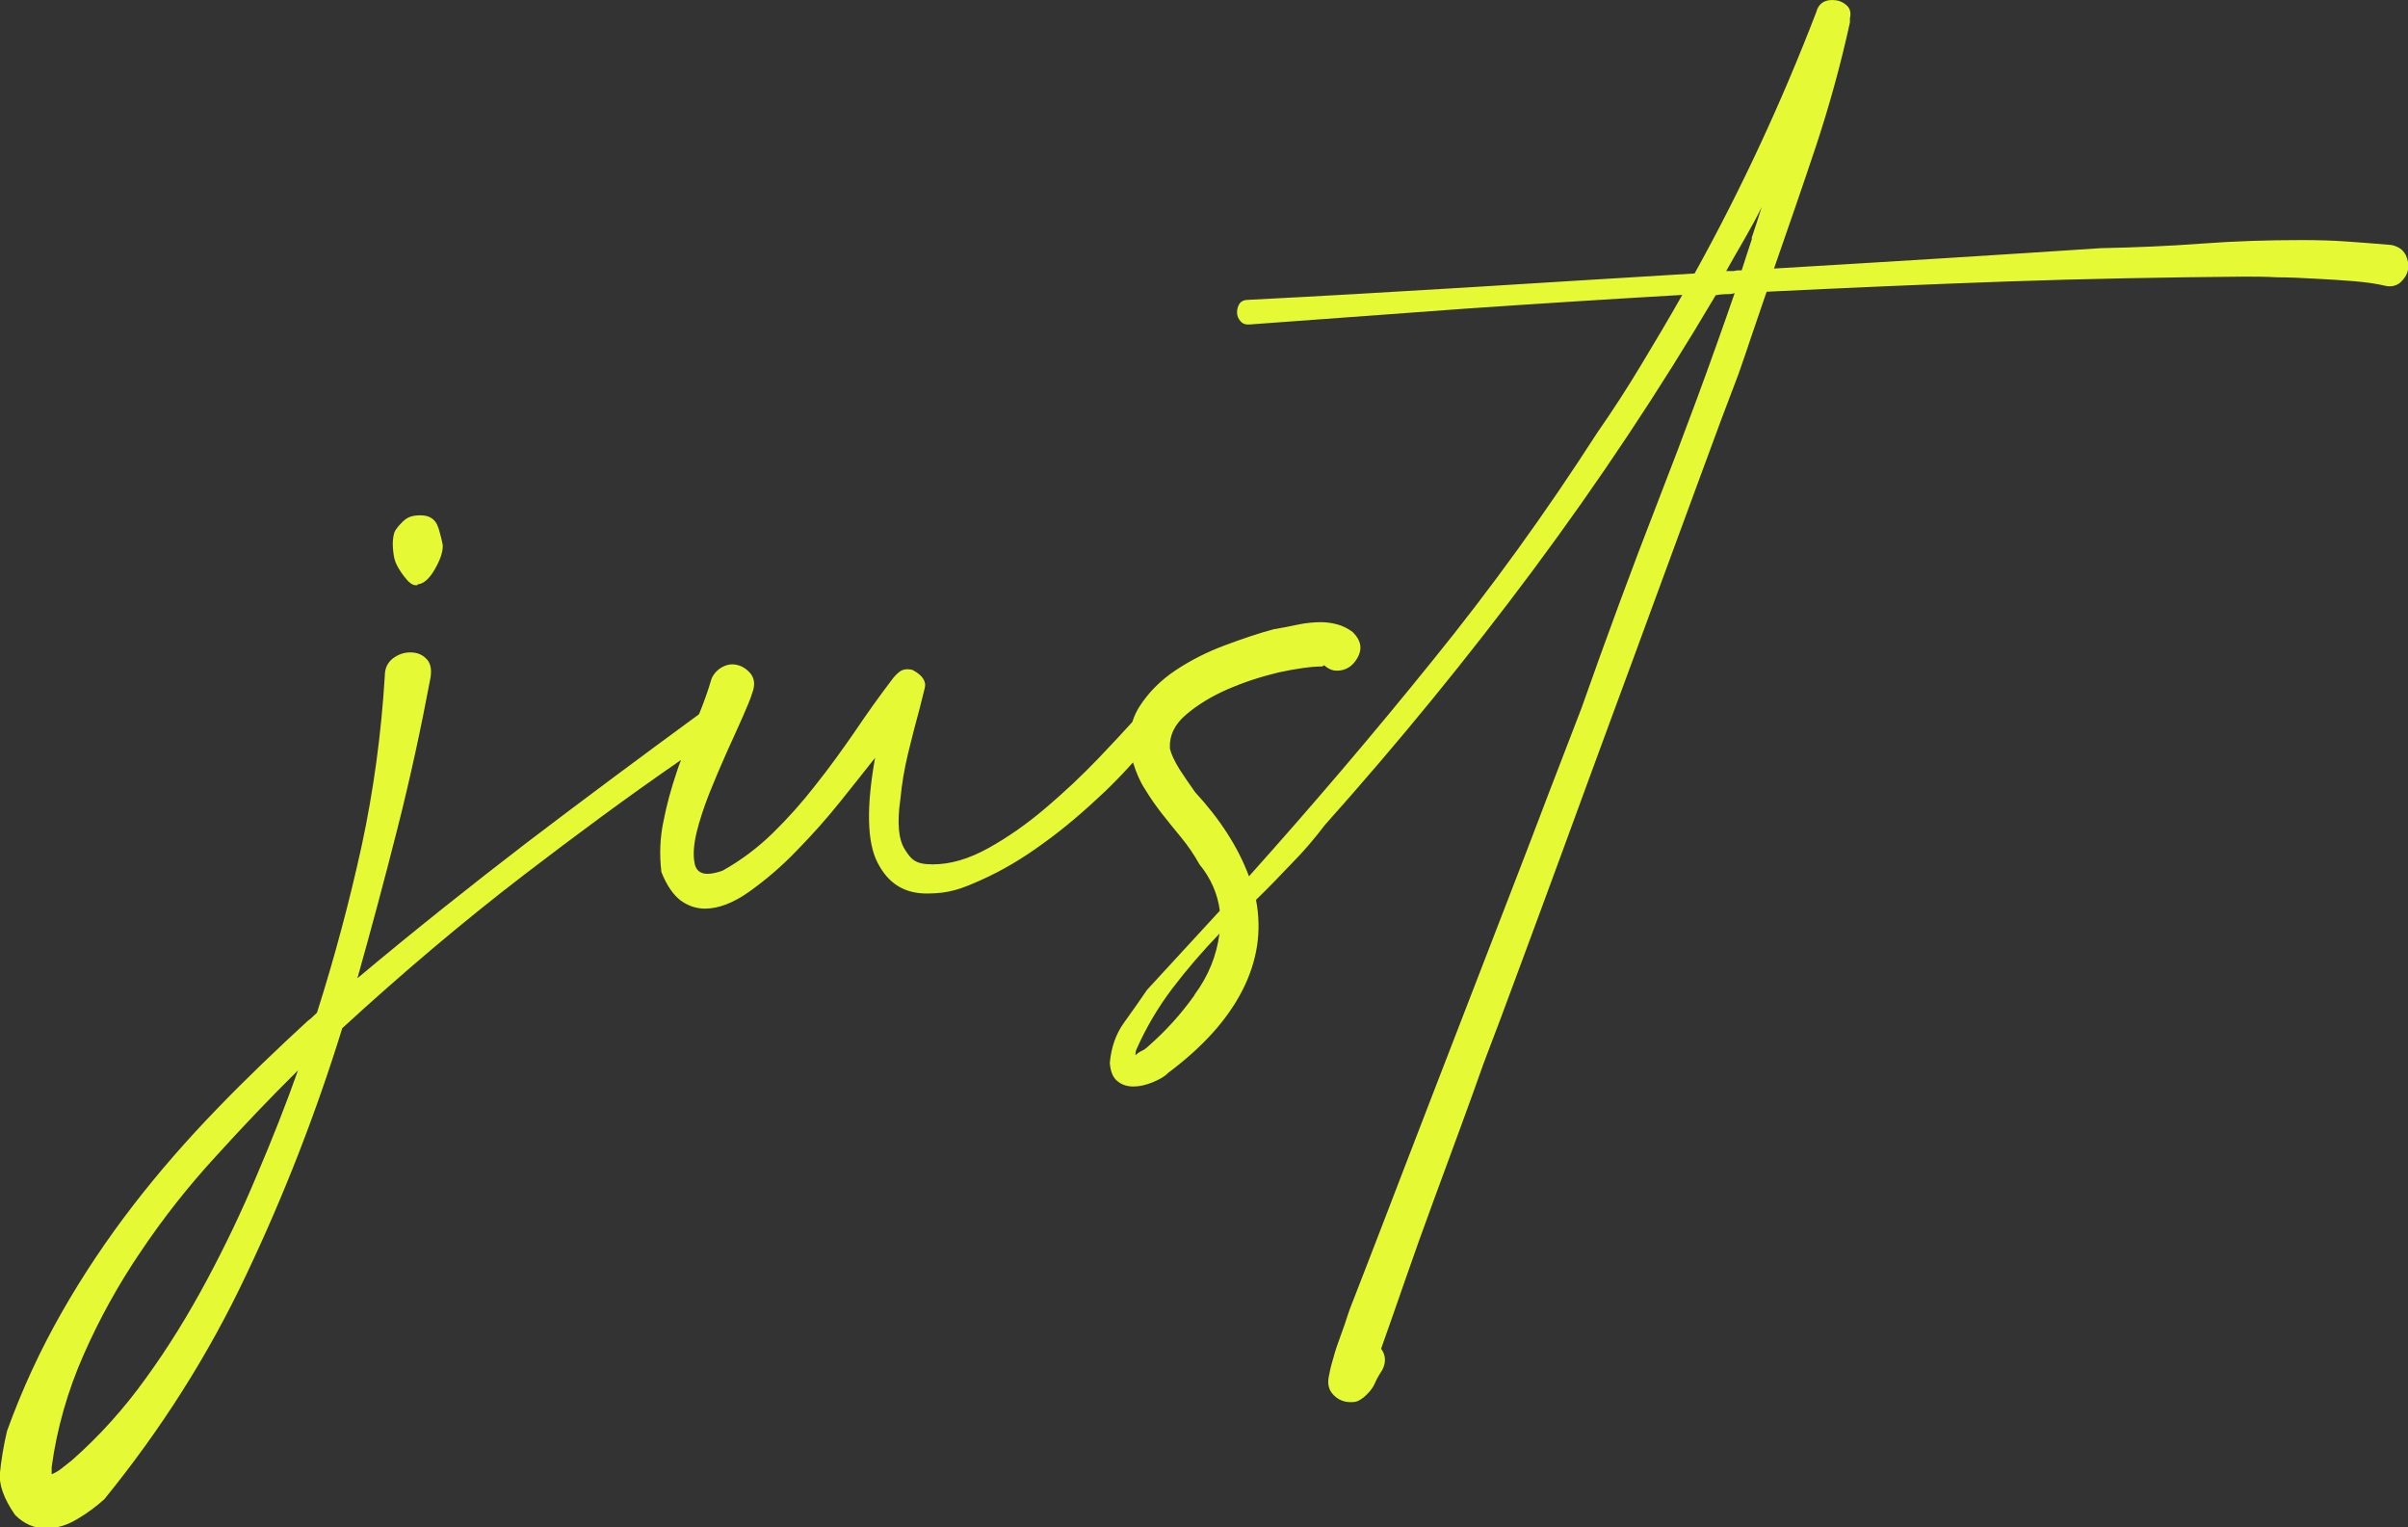 <svg xmlns="http://www.w3.org/2000/svg" id="Layer_1" viewBox="0 0 685.2 434.5"><rect x="0" y="0" width="685.2" height="434.5" fill="#333333" stroke="none"/><defs><style>      .st0 {        fill: #e5f935;      }    </style></defs><path class="st0" d="M124.7,150.1c-.7-2.3-2.4-3.5-5-3.5s-3.8.6-5,1.7c-1.2,1.2-2.1,2.2-2.5,3.2-.4,1.4-.5,2.8-.4,4.3s.3,2.9.7,4c.4,1.1,1.2,2.5,2.5,4.2,1.2,1.6,2.3,2.5,3.3,2.5s.3,0,.4-.1c0,0,.2-.2.4-.2,1.5-.2,3.1-1.6,4.6-4.2,1.5-2.6,2.3-4.8,2.3-6.8-.2-1.2-.6-2.9-1.3-5.2h0Z"></path><path class="st0" d="M684.4,72.3c-.7-1.3-2-2.2-3.9-2.6-4.4-.4-8.7-.7-12.8-1s-8.4-.4-12.8-.4c-9.6,0-19.1.3-28.4,1-9.3.7-18.9,1.1-28.7,1.3-14.6,1-29.7,1.9-45.2,2.9-15.6,1-31.5,1.9-47.8,2.9,4-11.5,8-23,11.8-34.4,3.8-11.4,7.1-23.3,9.8-35.6v-1.2c.4-1.7,0-3-1.2-3.9C524.1.4,522.8,0,521.4,0c-2.5,0-4,1.2-4.6,3.5-9.8,25.5-21.3,50.3-34.6,74.3-22.1,1.3-43.8,2.7-65.2,4s-42,2.5-61.8,3.5c-1.2,0-2,.4-2.5,1.1-.5.8-.7,1.6-.7,2.5s.3,1.7,1,2.5,1.6,1,2.7.9c20.5-1.5,41-3,61.4-4.5,20.4-1.4,40.9-2.7,61.6-3.9-3.8,6.7-7.7,13.3-11.7,19.9-3.9,6.5-8.1,13-12.5,19.3-14.6,22.7-30.2,44.3-47,65-16.7,20.7-34.1,41.1-52.1,61.2-3.1-8.3-8.2-16.2-15.3-23.9-1.5-2.1-3-4.3-4.5-6.6-1.4-2.3-2.3-4.2-2.7-5.8-.2-3.7,1.3-6.9,4.6-9.7,3.3-2.8,7.2-5.2,11.8-7.2,4.6-2,9.5-3.6,14.5-4.8,5.1-1.1,9.3-1.7,12.5-1.7.4-.4.7-.4.9,0,1,.8,2,1.2,3.2,1.2,2.5,0,4.5-1.2,5.9-3.7s1-4.9-1.3-7.2c-1.5-1.2-3.1-1.9-4.6-2.3-1.5-.4-3.1-.6-4.6-.6s-4.3.2-6.5.7-4.5.9-6.8,1.3c-4.2,1.1-8.9,2.7-14,4.6-5.1,1.9-9.8,4.3-14,7.1s-7.6,6.2-10.2,10.2c-.9,1.4-1.6,2.9-2.1,4.5-2.7,3-6,6.5-9.7,10.4-4.7,4.9-9.7,9.6-15,14.1s-10.7,8.3-16.3,11.4-10.8,4.6-15.8,4.6-6.1-1.4-7.9-4.2c-1.8-2.8-2.3-7.5-1.3-14.3.4-4.2,1.1-8.6,2.2-13.1s2.2-8.8,3.3-12.8c.4-1.7.9-3.6,1.4-5.6.6-2-.6-3.8-3.4-5.3-1.5-.4-2.7-.2-3.6.4-.9.7-1.7,1.5-2.4,2.5-3.5,4.6-7,9.5-10.5,14.7-3.6,5.2-7.2,10.2-11.1,15.1-3.8,4.9-7.9,9.5-12.2,13.7s-9.1,7.8-14.3,10.7c-1.7.6-3.2.9-4.3.9-2.1,0-3.4-1.1-3.7-3.3-.4-2.2-.2-5,.6-8.4.8-3.3,2-7,3.6-11.1,1.6-4,3.3-8,5-11.8s3.3-7.2,4.6-10.2,2.2-5.1,2.6-6.5c1-2.5.7-4.5-.7-6s-3.1-2.3-5-2.3-4.6,1.3-5.8,4c-1,3.4-2.2,6.8-3.6,10.2-16.8,12.3-33.2,24.5-49.1,36.6-15.9,12.2-32,25-48.1,38.5,4-14.2,7.8-28.4,11.4-42.6s6.7-28.5,9.4-42.9c.4-2.5,0-4.3-1.3-5.5-1.2-1.2-2.7-1.7-4.5-1.7s-3.4.6-4.9,1.7c-1.5,1.2-2.3,2.8-2.3,4.9-1,16.5-3.2,32.7-6.6,48.5-3.5,15.9-7.7,31.7-12.7,47.4-1.2,1.2-2,1.9-2.6,2.3-8.8,8.1-17.5,16.4-25.9,25.1s-16.4,17.8-23.8,27.4c-7.4,9.6-14.2,19.7-20.3,30.4-6.1,10.7-11.3,21.9-15.6,33.8C1,411.3.4,415.2,0,418.8c-.4,3.5,1.1,7.6,4.3,12.2,2.5,2.5,5.4,3.8,8.7,3.8s6.1-.9,9.1-2.7c3-1.8,5.5-3.7,7.6-5.6,16.1-19.8,29.6-41,40.3-63.7,10.8-22.7,19.9-46.1,27.4-70.3,16.9-15.5,34.1-30.1,51.7-43.6,14.5-11.1,29.3-22.1,44.7-32.7-.5,1.2-.9,2.4-1.3,3.6-1.5,4.5-2.8,9.1-3.7,13.8-1,4.7-1.2,9.5-.6,14.5,1.5,3.8,3.4,6.5,5.5,8.1,2.1,1.5,4.4,2.3,6.9,2.3,3.8,0,8.1-1.6,12.7-4.9,4.6-3.3,9.1-7.1,13.5-11.7,4.4-4.5,8.6-9.2,12.5-14.1,3.9-4.9,7.2-9,9.7-12.2-2.5,14-2.3,24,.7,29.8,3,5.9,7.6,8.8,14,8.8s9.8-1.3,15.6-3.9c5.8-2.6,11.6-6,17.6-10.4,6-4.3,11.8-9.3,17.6-14.8,2.8-2.7,5.4-5.4,7.9-8.2.9,2.9,2,5.5,3.4,7.6,1.5,2.5,3.2,4.9,5,7.2s3.7,4.6,5.5,6.8,3.5,4.7,5,7.4c3.3,4,5.2,8.5,5.8,13.2l-20.7,22.5c-2.1,3.1-4.3,6.2-6.6,9.4-2.3,3.2-3.6,7-4,11.4.2,2.5.9,4.2,2.2,5.2,1.2,1,2.7,1.5,4.5,1.5s3.5-.4,5.5-1.2c1.9-.8,3.4-1.6,4.3-2.6,9.8-7.3,16.9-15.1,21.2-23.5,4.3-8.4,5.6-17,3.9-25.8,3.5-3.4,6.9-6.9,10.2-10.4,3.4-3.4,6.5-7.1,9.4-10.9,20.9-23.4,40.7-47.6,59.3-72.6,18.6-25,35.9-51,51.9-78.1,1-.2,1.9-.3,2.7-.3s1.8,0,2.7-.3c-6.9,20-14.2,39.7-21.8,59.2-7.6,19.5-14.8,39.1-21.8,58.9-2.9,7.5-6.1,15.9-9.7,25.2-3.5,9.3-7.3,19.1-11.2,29.2-3.9,10.2-8,20.6-12.1,31.3-4.1,10.7-8.2,21.1-12.1,31.3-3.9,10.2-7.7,19.9-11.2,29.1s-6.8,17.5-9.6,24.8c-.4,1.2-.9,2.5-1.4,4.2-.6,1.6-1.2,3.4-1.9,5.3-.7,1.9-1.2,3.7-1.7,5.5-.5,1.7-.8,3.2-1,4.3-.4,2.1,0,3.8,1.4,5.2s3,2,4.9,2,2.4-.5,3.7-1.4c1.5-1.3,2.5-2.6,3-3.7.5-1.2,1.2-2.5,2.2-4,1.2-2.3,1-4.3-.3-6.1,2.1-5.9,4.4-12.5,6.9-19.7s5.1-14.5,7.8-21.8c2.7-7.3,5.3-14.4,7.8-21.2,2.5-6.8,4.7-12.9,6.6-18.3,3.1-8.1,6.6-17.4,10.5-28s8.1-21.8,12.4-33.6,8.8-24,13.4-36.5,9.1-24.6,13.4-36.4,8.5-23,12.4-33.7,7.4-20,10.5-28.1c1.3-3.8,2.7-7.7,4-11.7,1.3-3.9,2.7-7.8,4-11.7,22.7-1.1,45.3-2.1,68-2.9s45.3-1.2,68-1.4c2.7,0,5.8,0,9.4.2,3.5,0,7.2.2,10.9.4,3.8.2,7.3.4,10.8.7,3.5.3,6.4.7,8.9,1.3,1.7.4,3.2,0,4.3-.9,1.1-1,1.9-2.2,2.2-3.6s0-2.8-.6-4.2l-.2-.3ZM73.1,334.3c-4.3,10.3-9.1,20.3-14.3,30s-10.9,19-17.3,27.8c-6.3,8.8-13.4,16.6-21,23.3-1,.8-1.9,1.5-2.9,2.3s-1.9,1.3-2.9,1.7v-2c1.5-11.1,4.6-21.8,9.1-32s9.9-20,16.3-29.4c6.3-9.4,13.4-18.4,21.2-26.9,7.8-8.6,15.6-16.8,23.5-24.6-3.4,9.6-7.3,19.5-11.7,29.8h0ZM339.9,283.1c-3.9,5.5-8.3,10.3-13.1,14.5-.6.6-1.3,1.1-2,1.4-.8.4-1.3.8-1.7,1.2,0-.8.1-1.3.3-1.7,2.7-6.1,6.1-11.9,10.2-17.3s8.6-10.6,13.4-15.6c-.8,6.2-3.1,12-7.1,17.4h0ZM498.5,68c-1,2.9-1.9,5.9-2.9,8.9-.8,0-1.5,0-2.2.2-.7,0-1.4,0-2.2,0,1.7-3.1,3.5-6.1,5.2-9.1s3.4-6,4.9-9.1c-1,3.1-1.9,6-2.9,8.9h.1Z"></path></svg>